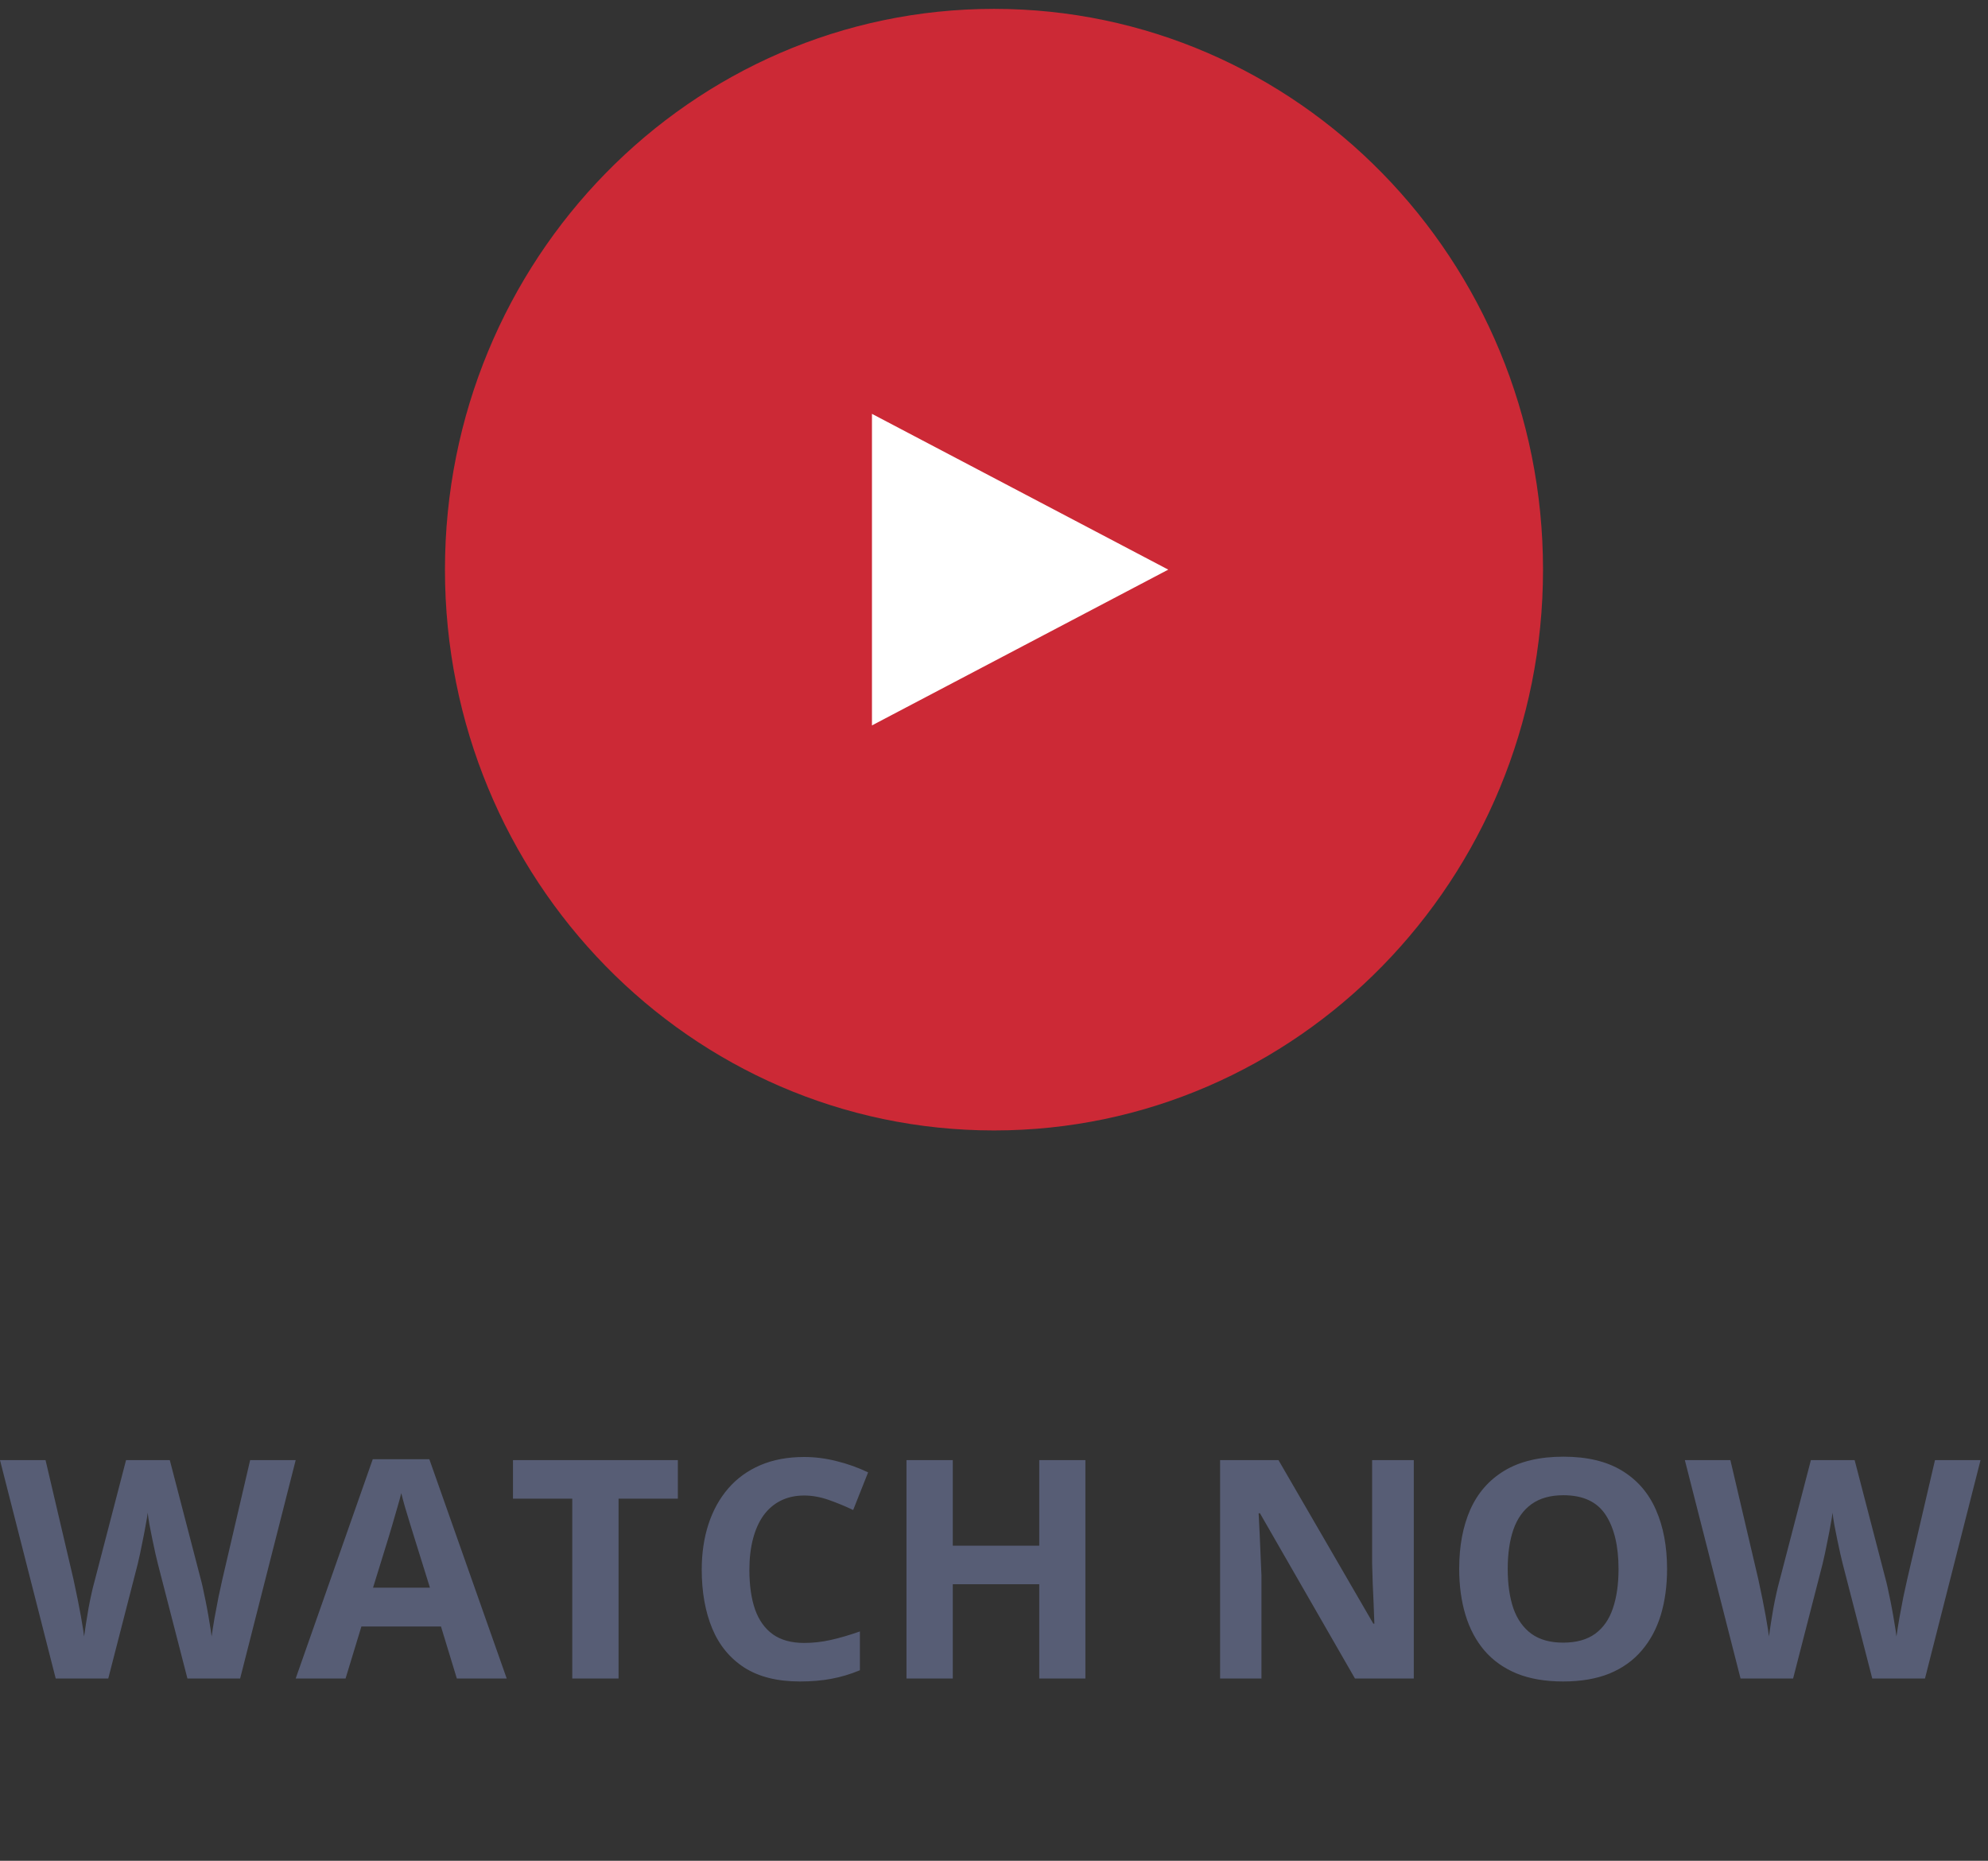 <svg width="156" height="146" viewBox="0 0 156 146" fill="none" xmlns="http://www.w3.org/2000/svg">
<rect x="0" y="0" width="156" height="146" fill="#333333" stroke="none"/>
<path d="M77.999 88.696C101.793 88.696 121.082 68.996 121.082 44.696C121.082 20.395 101.793 0.696 77.999 0.696C54.205 0.696 34.916 20.395 34.916 44.696C34.916 68.996 54.205 88.696 77.999 88.696Z" fill="#CC2936"/>
<path d="M91.674 44.694L68.423 56.916V32.471L91.674 44.694Z" fill="white"/>
<path d="M23.203 114.563L18.844 131.696H14.707L12.387 122.696C12.34 122.524 12.277 122.262 12.199 121.911C12.121 121.559 12.039 121.176 11.953 120.762C11.867 120.34 11.789 119.946 11.719 119.579C11.656 119.204 11.613 118.907 11.59 118.688C11.566 118.907 11.52 119.2 11.449 119.567C11.387 119.934 11.312 120.325 11.227 120.739C11.148 121.153 11.07 121.54 10.992 121.899C10.914 122.258 10.852 122.532 10.805 122.719L8.496 131.696H4.371L0 114.563H3.574L5.766 123.915C5.828 124.196 5.898 124.532 5.977 124.922C6.062 125.313 6.145 125.723 6.223 126.153C6.309 126.575 6.383 126.985 6.445 127.383C6.516 127.774 6.566 128.114 6.598 128.403C6.637 128.106 6.688 127.762 6.75 127.372C6.812 126.973 6.879 126.571 6.949 126.165C7.027 125.75 7.105 125.368 7.184 125.016C7.262 124.665 7.332 124.379 7.395 124.161L9.891 114.563H13.324L15.82 124.161C15.875 124.372 15.938 124.657 16.008 125.016C16.086 125.368 16.164 125.75 16.242 126.165C16.32 126.579 16.391 126.985 16.453 127.383C16.523 127.774 16.574 128.114 16.605 128.403C16.66 128.012 16.734 127.54 16.828 126.985C16.93 126.422 17.035 125.864 17.145 125.309C17.262 124.754 17.363 124.29 17.449 123.915L19.629 114.563H23.203ZM35.848 131.696L34.605 127.618H28.359L27.117 131.696H23.203L29.25 114.493H33.691L39.762 131.696H35.848ZM33.738 124.571L32.496 120.586C32.418 120.321 32.312 119.981 32.18 119.567C32.055 119.145 31.926 118.719 31.793 118.29C31.668 117.852 31.566 117.473 31.488 117.153C31.41 117.473 31.301 117.872 31.16 118.348C31.027 118.817 30.898 119.262 30.773 119.684C30.648 120.106 30.559 120.407 30.504 120.586L29.273 124.571H33.738ZM48.539 131.696H44.906V117.586H40.254V114.563H53.191V117.586H48.539V131.696ZM63.105 117.34C62.41 117.34 61.793 117.477 61.254 117.75C60.723 118.016 60.273 118.403 59.906 118.911C59.547 119.418 59.273 120.032 59.086 120.75C58.898 121.469 58.805 122.278 58.805 123.176C58.805 124.387 58.953 125.422 59.25 126.282C59.555 127.133 60.023 127.786 60.656 128.239C61.289 128.684 62.105 128.907 63.105 128.907C63.801 128.907 64.496 128.829 65.191 128.672C65.894 128.516 66.656 128.293 67.477 128.004V131.051C66.719 131.364 65.973 131.586 65.238 131.719C64.504 131.86 63.68 131.93 62.766 131.93C61 131.93 59.547 131.567 58.406 130.84C57.273 130.106 56.434 129.083 55.887 127.77C55.34 126.45 55.066 124.911 55.066 123.153C55.066 121.856 55.242 120.668 55.594 119.59C55.945 118.512 56.461 117.579 57.141 116.79C57.82 116 58.66 115.391 59.66 114.961C60.66 114.532 61.809 114.317 63.105 114.317C63.957 114.317 64.809 114.426 65.66 114.645C66.519 114.856 67.34 115.149 68.121 115.524L66.949 118.477C66.309 118.172 65.664 117.907 65.016 117.68C64.367 117.454 63.73 117.34 63.105 117.34ZM85.172 131.696H81.551V124.301H74.766V131.696H71.133V114.563H74.766V121.278H81.551V114.563H85.172V131.696ZM110.941 131.696H106.324L98.871 118.735H98.766C98.797 119.274 98.824 119.817 98.848 120.364C98.871 120.911 98.894 121.458 98.918 122.004C98.941 122.543 98.965 123.086 98.988 123.633V131.696H95.742V114.563H100.324L107.766 127.395H107.848C107.832 126.864 107.812 126.336 107.789 125.813C107.766 125.29 107.742 124.766 107.719 124.243C107.703 123.719 107.688 123.196 107.672 122.672V114.563H110.941V131.696ZM130.816 123.106C130.816 124.426 130.652 125.629 130.324 126.715C129.996 127.793 129.496 128.723 128.824 129.504C128.16 130.286 127.316 130.887 126.293 131.309C125.27 131.723 124.059 131.93 122.66 131.93C121.262 131.93 120.051 131.723 119.027 131.309C118.004 130.887 117.156 130.286 116.484 129.504C115.82 128.723 115.324 127.79 114.996 126.704C114.668 125.618 114.504 124.411 114.504 123.083C114.504 121.309 114.793 119.766 115.371 118.454C115.957 117.133 116.855 116.11 118.066 115.383C119.277 114.657 120.816 114.293 122.684 114.293C124.543 114.293 126.07 114.657 127.266 115.383C128.469 116.11 129.359 117.133 129.938 118.454C130.523 119.774 130.816 121.325 130.816 123.106ZM118.312 123.106C118.312 124.301 118.461 125.333 118.758 126.2C119.062 127.059 119.535 127.723 120.176 128.192C120.816 128.653 121.645 128.883 122.66 128.883C123.691 128.883 124.527 128.653 125.168 128.192C125.809 127.723 126.273 127.059 126.562 126.2C126.859 125.333 127.008 124.301 127.008 123.106C127.008 121.309 126.672 119.895 126 118.864C125.328 117.833 124.223 117.317 122.684 117.317C121.66 117.317 120.824 117.551 120.176 118.02C119.535 118.481 119.062 119.145 118.758 120.012C118.461 120.872 118.312 121.903 118.312 123.106ZM155.414 114.563L151.055 131.696H146.918L144.598 122.696C144.551 122.524 144.488 122.262 144.41 121.911C144.332 121.559 144.25 121.176 144.164 120.762C144.078 120.34 144 119.946 143.93 119.579C143.867 119.204 143.824 118.907 143.801 118.688C143.777 118.907 143.73 119.2 143.66 119.567C143.598 119.934 143.523 120.325 143.438 120.739C143.359 121.153 143.281 121.54 143.203 121.899C143.125 122.258 143.062 122.532 143.016 122.719L140.707 131.696H136.582L132.211 114.563H135.785L137.977 123.915C138.039 124.196 138.109 124.532 138.188 124.922C138.273 125.313 138.355 125.723 138.434 126.153C138.52 126.575 138.594 126.985 138.656 127.383C138.727 127.774 138.777 128.114 138.809 128.403C138.848 128.106 138.898 127.762 138.961 127.372C139.023 126.973 139.09 126.571 139.16 126.165C139.238 125.75 139.316 125.368 139.395 125.016C139.473 124.665 139.543 124.379 139.605 124.161L142.102 114.563H145.535L148.031 124.161C148.086 124.372 148.148 124.657 148.219 125.016C148.297 125.368 148.375 125.75 148.453 126.165C148.531 126.579 148.602 126.985 148.664 127.383C148.734 127.774 148.785 128.114 148.816 128.403C148.871 128.012 148.945 127.54 149.039 126.985C149.141 126.422 149.246 125.864 149.355 125.309C149.473 124.754 149.574 124.29 149.66 123.915L151.84 114.563H155.414Z" fill="#575D75"/>
</svg>
